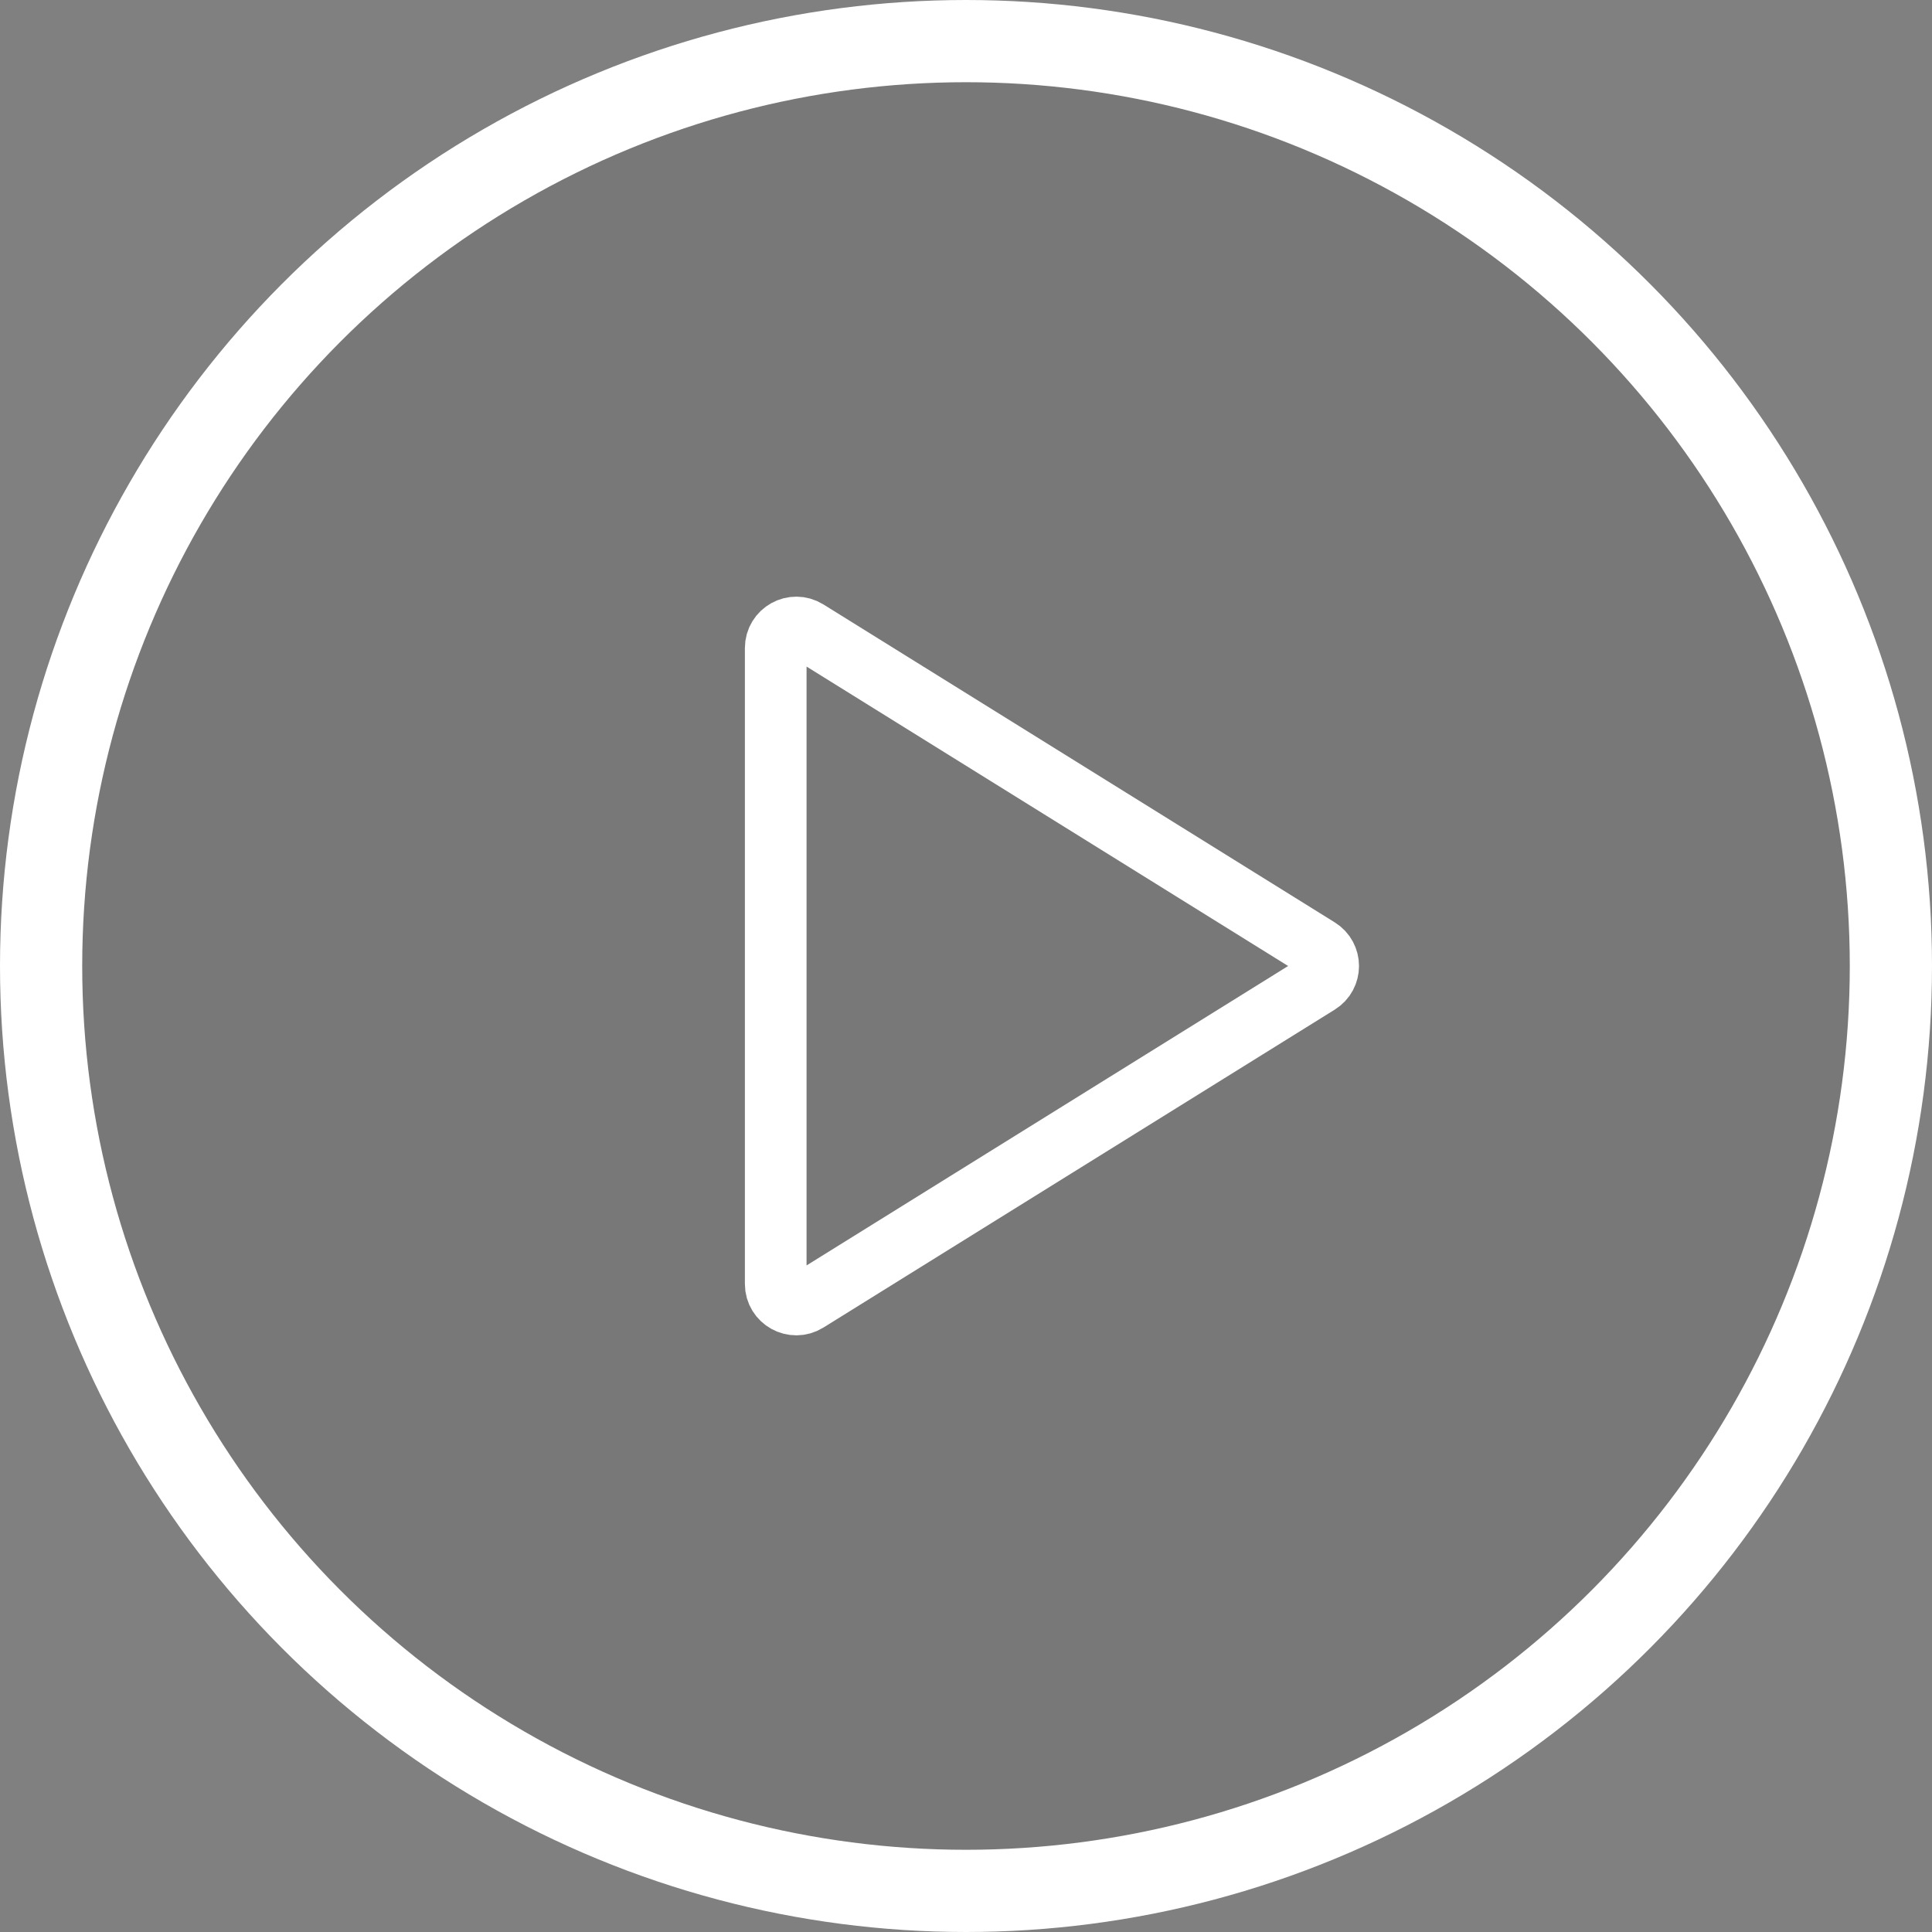 <svg width="94" height="94" viewBox="0 0 94 94" fill="none" xmlns="http://www.w3.org/2000/svg">
<rect x="0" y="0" width="94" height="94" fill="#808080" stroke="none"/>
<circle cx="47" cy="47" r="45" fill="#323232" fill-opacity="0.1" stroke="white" stroke-width="4"/>
<path d="M64.149 46.151C64.779 46.542 64.779 47.458 64.149 47.849L39.27 63.318C38.604 63.732 37.742 63.253 37.742 62.469L37.742 31.531C37.742 30.747 38.604 30.268 39.27 30.682L64.149 46.151Z" stroke="white" stroke-width="3"/>
</svg>
